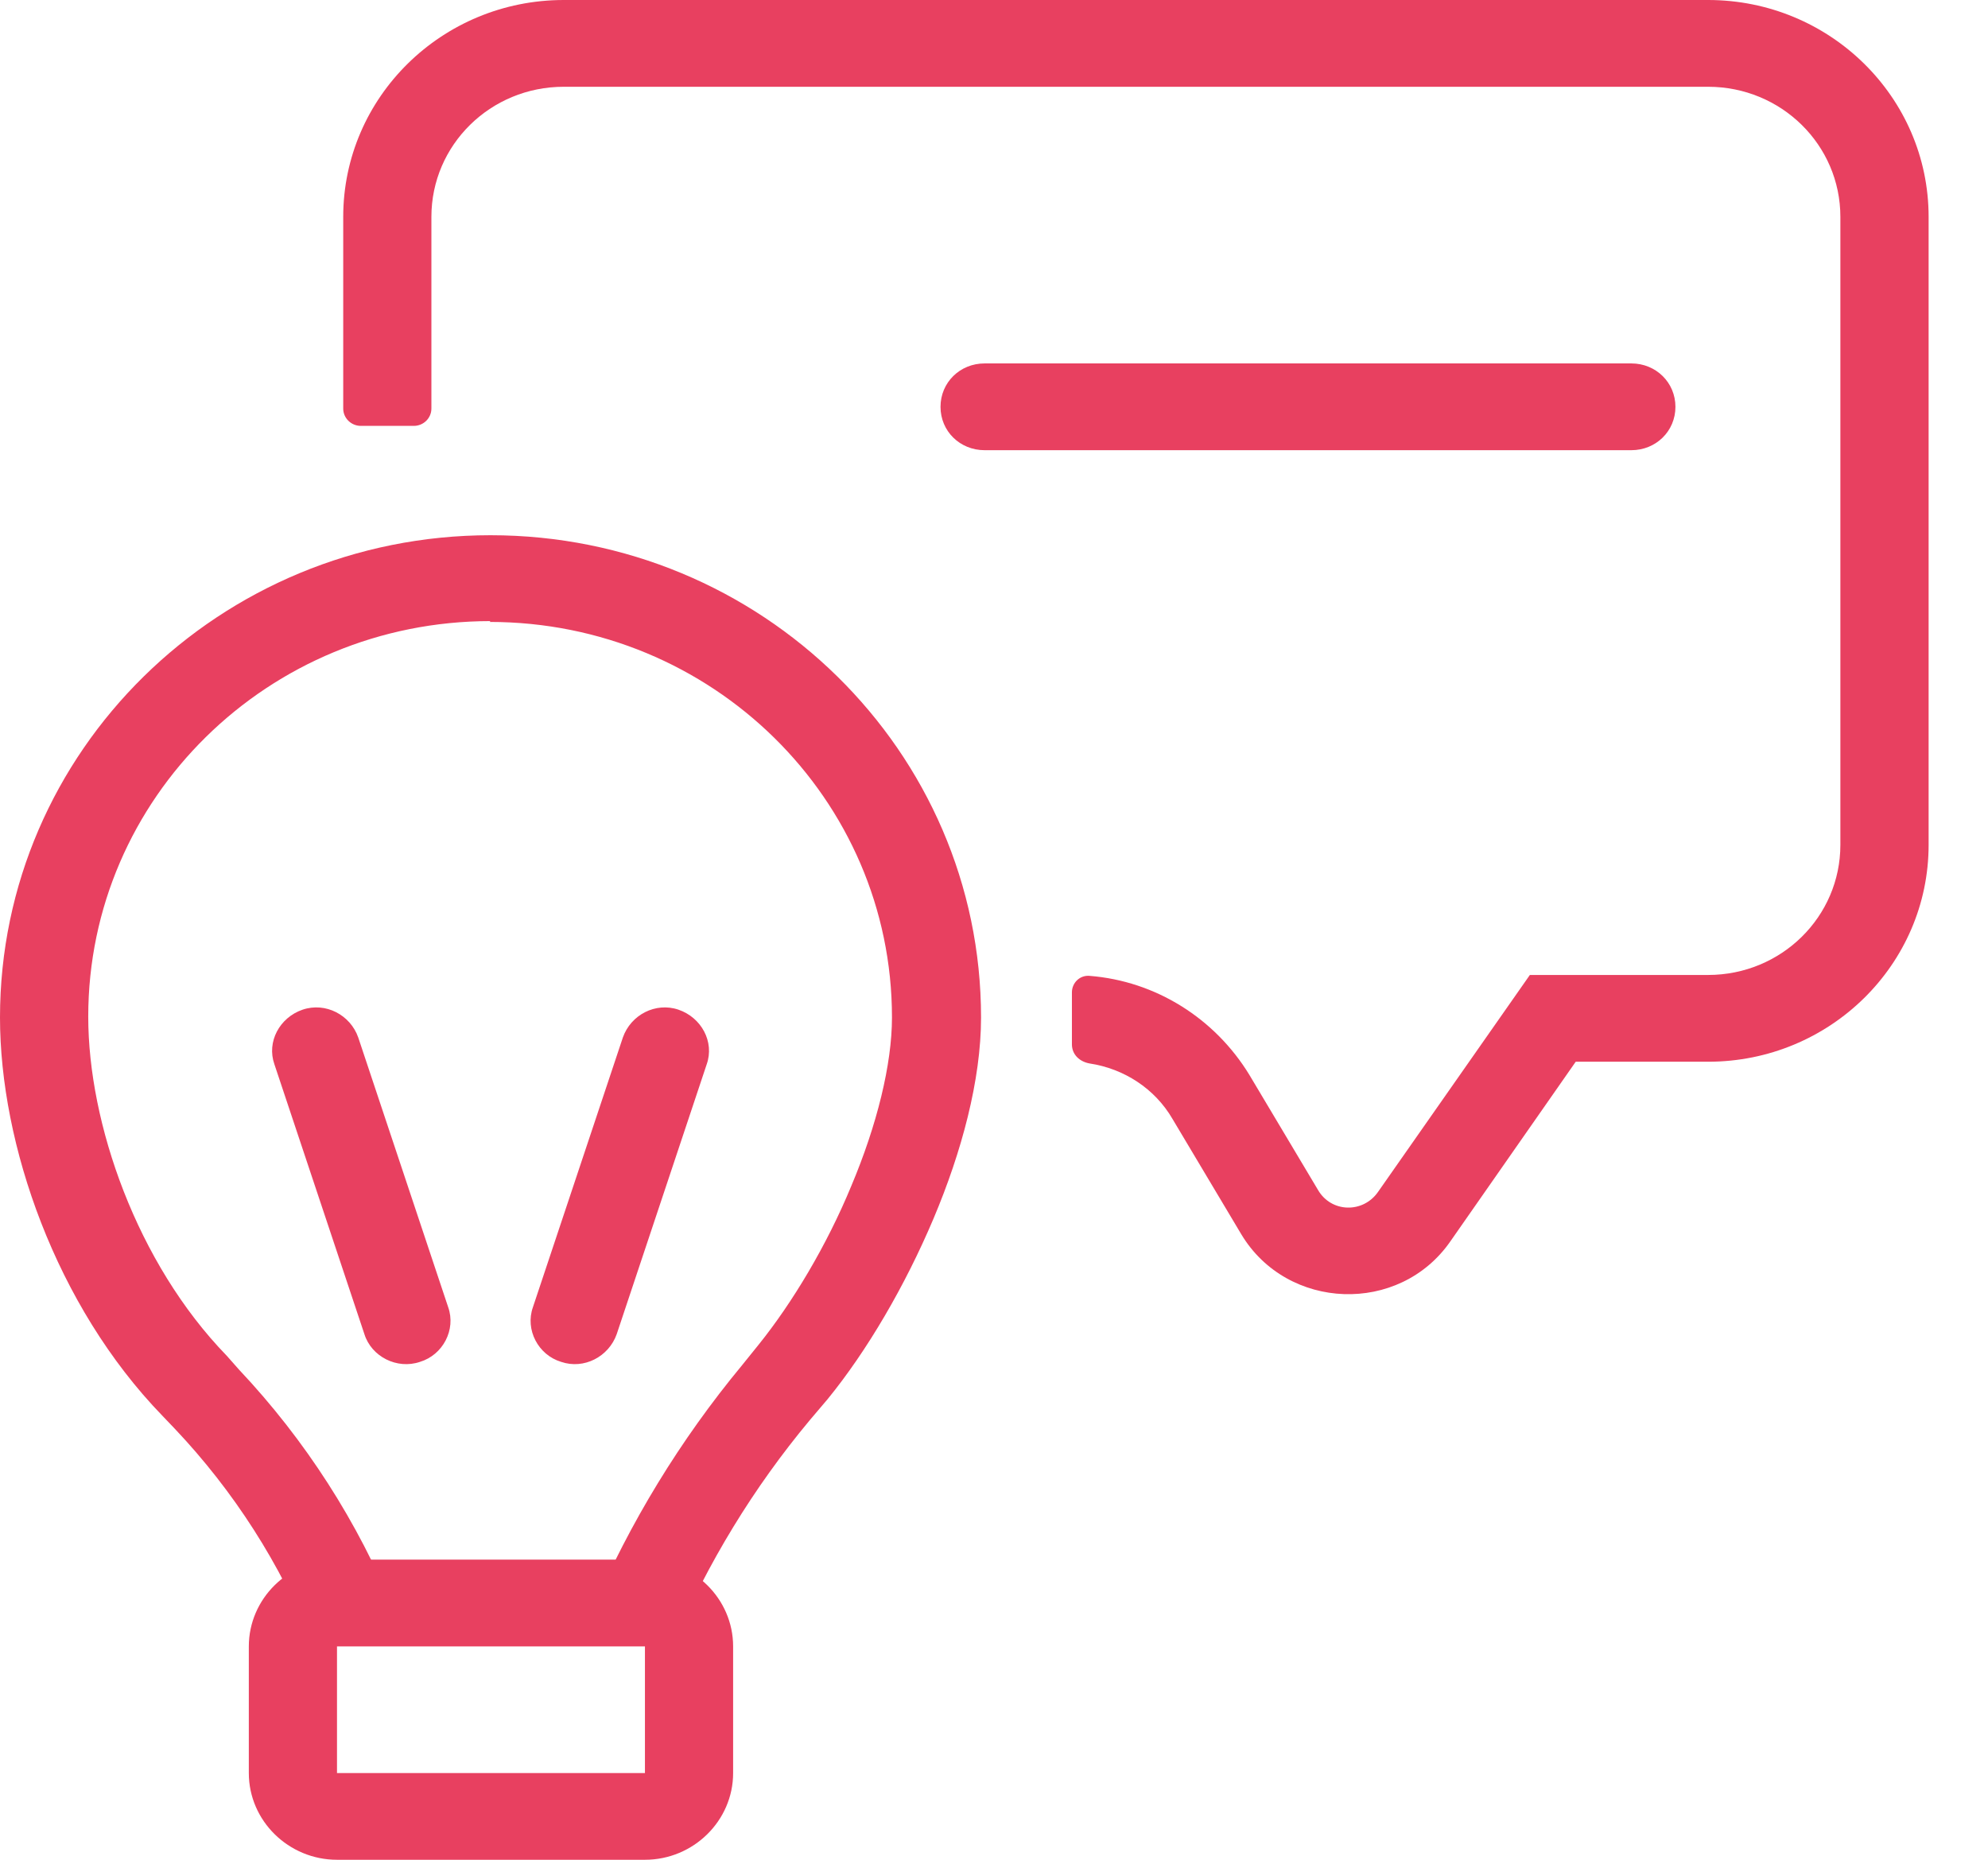 <svg width="31" height="29" viewBox="0 0 31 29" fill="none" xmlns="http://www.w3.org/2000/svg">
<path fill-rule="evenodd" clip-rule="evenodd" d="M10.057 25.673H5.255V27.648H10.057V25.673ZM5.255 24.32C4.499 24.32 3.88 24.929 3.88 25.673V27.648C3.88 28.391 4.499 29 5.255 29H10.057C10.813 29 11.432 28.391 11.432 27.648V25.673C11.432 24.929 10.813 24.32 10.057 24.32H5.255Z" fill="#E84060"/>
<path fill-rule="evenodd" clip-rule="evenodd" d="M7.649 9.685C4.182 9.685 1.376 12.444 1.376 15.853C1.376 17.516 2.132 19.694 3.536 21.141L3.728 21.358C4.76 22.453 5.586 23.738 6.15 25.131L4.87 25.632C4.375 24.388 3.646 23.251 2.724 22.277L2.531 22.075C0.867 20.357 0 17.841 0 15.866C0 11.714 3.426 8.346 7.649 8.346C11.873 8.346 15.298 11.714 15.298 15.866C15.298 16.84 14.996 17.963 14.556 19.004C14.115 20.046 13.524 21.06 12.905 21.818L12.63 22.142C11.749 23.197 11.034 24.374 10.497 25.632L9.231 25.118C9.823 23.738 10.607 22.453 11.57 21.29L11.832 20.965C12.354 20.316 12.891 19.424 13.276 18.49C13.675 17.543 13.909 16.596 13.909 15.866C13.909 12.457 11.102 9.698 7.635 9.698L7.649 9.685Z" fill="#E84060"/>
<path fill-rule="evenodd" clip-rule="evenodd" d="M4.719 15.744C5.077 15.623 5.462 15.825 5.586 16.177L6.989 20.384C7.113 20.735 6.906 21.128 6.549 21.236C6.191 21.358 5.792 21.155 5.682 20.803L4.279 16.596C4.155 16.245 4.361 15.866 4.719 15.744Z" fill="#E84060"/>
<path fill-rule="evenodd" clip-rule="evenodd" d="M10.579 15.744C10.222 15.623 9.837 15.825 9.713 16.177L8.31 20.384C8.186 20.735 8.392 21.128 8.75 21.236C9.107 21.358 9.493 21.155 9.617 20.803L11.02 16.596C11.144 16.245 10.937 15.866 10.579 15.744Z" fill="#E84060"/>
<path fill-rule="evenodd" clip-rule="evenodd" d="M5.352 3.382C5.352 1.515 6.893 0 8.791 0H26.635C28.533 0 30.074 1.515 30.074 3.382V13.174C30.074 15.041 28.533 16.556 26.635 16.556H24.571L22.617 19.356C21.82 20.506 20.072 20.438 19.357 19.248L18.284 17.449C18.009 16.975 17.527 16.664 16.991 16.583C16.839 16.556 16.715 16.448 16.715 16.285V15.474C16.715 15.325 16.839 15.203 16.991 15.217C18.022 15.298 18.944 15.88 19.481 16.759L20.554 18.558C20.76 18.91 21.255 18.923 21.489 18.585L23.856 15.203H26.635C27.776 15.203 28.698 14.297 28.698 13.174V3.382C28.698 2.259 27.776 1.353 26.635 1.353H8.791C7.649 1.353 6.727 2.259 6.727 3.382V6.371C6.727 6.52 6.604 6.641 6.452 6.641H5.627C5.476 6.641 5.352 6.52 5.352 6.371V3.382Z" fill="#E84060"/>
<path fill-rule="evenodd" clip-rule="evenodd" d="M14.666 6.344C14.666 5.965 14.968 5.667 15.354 5.667H25.438C25.823 5.667 26.126 5.965 26.126 6.344C26.126 6.723 25.823 7.02 25.438 7.02H15.354C14.968 7.02 14.666 6.723 14.666 6.344Z" fill="#E84060"/>
</svg>
